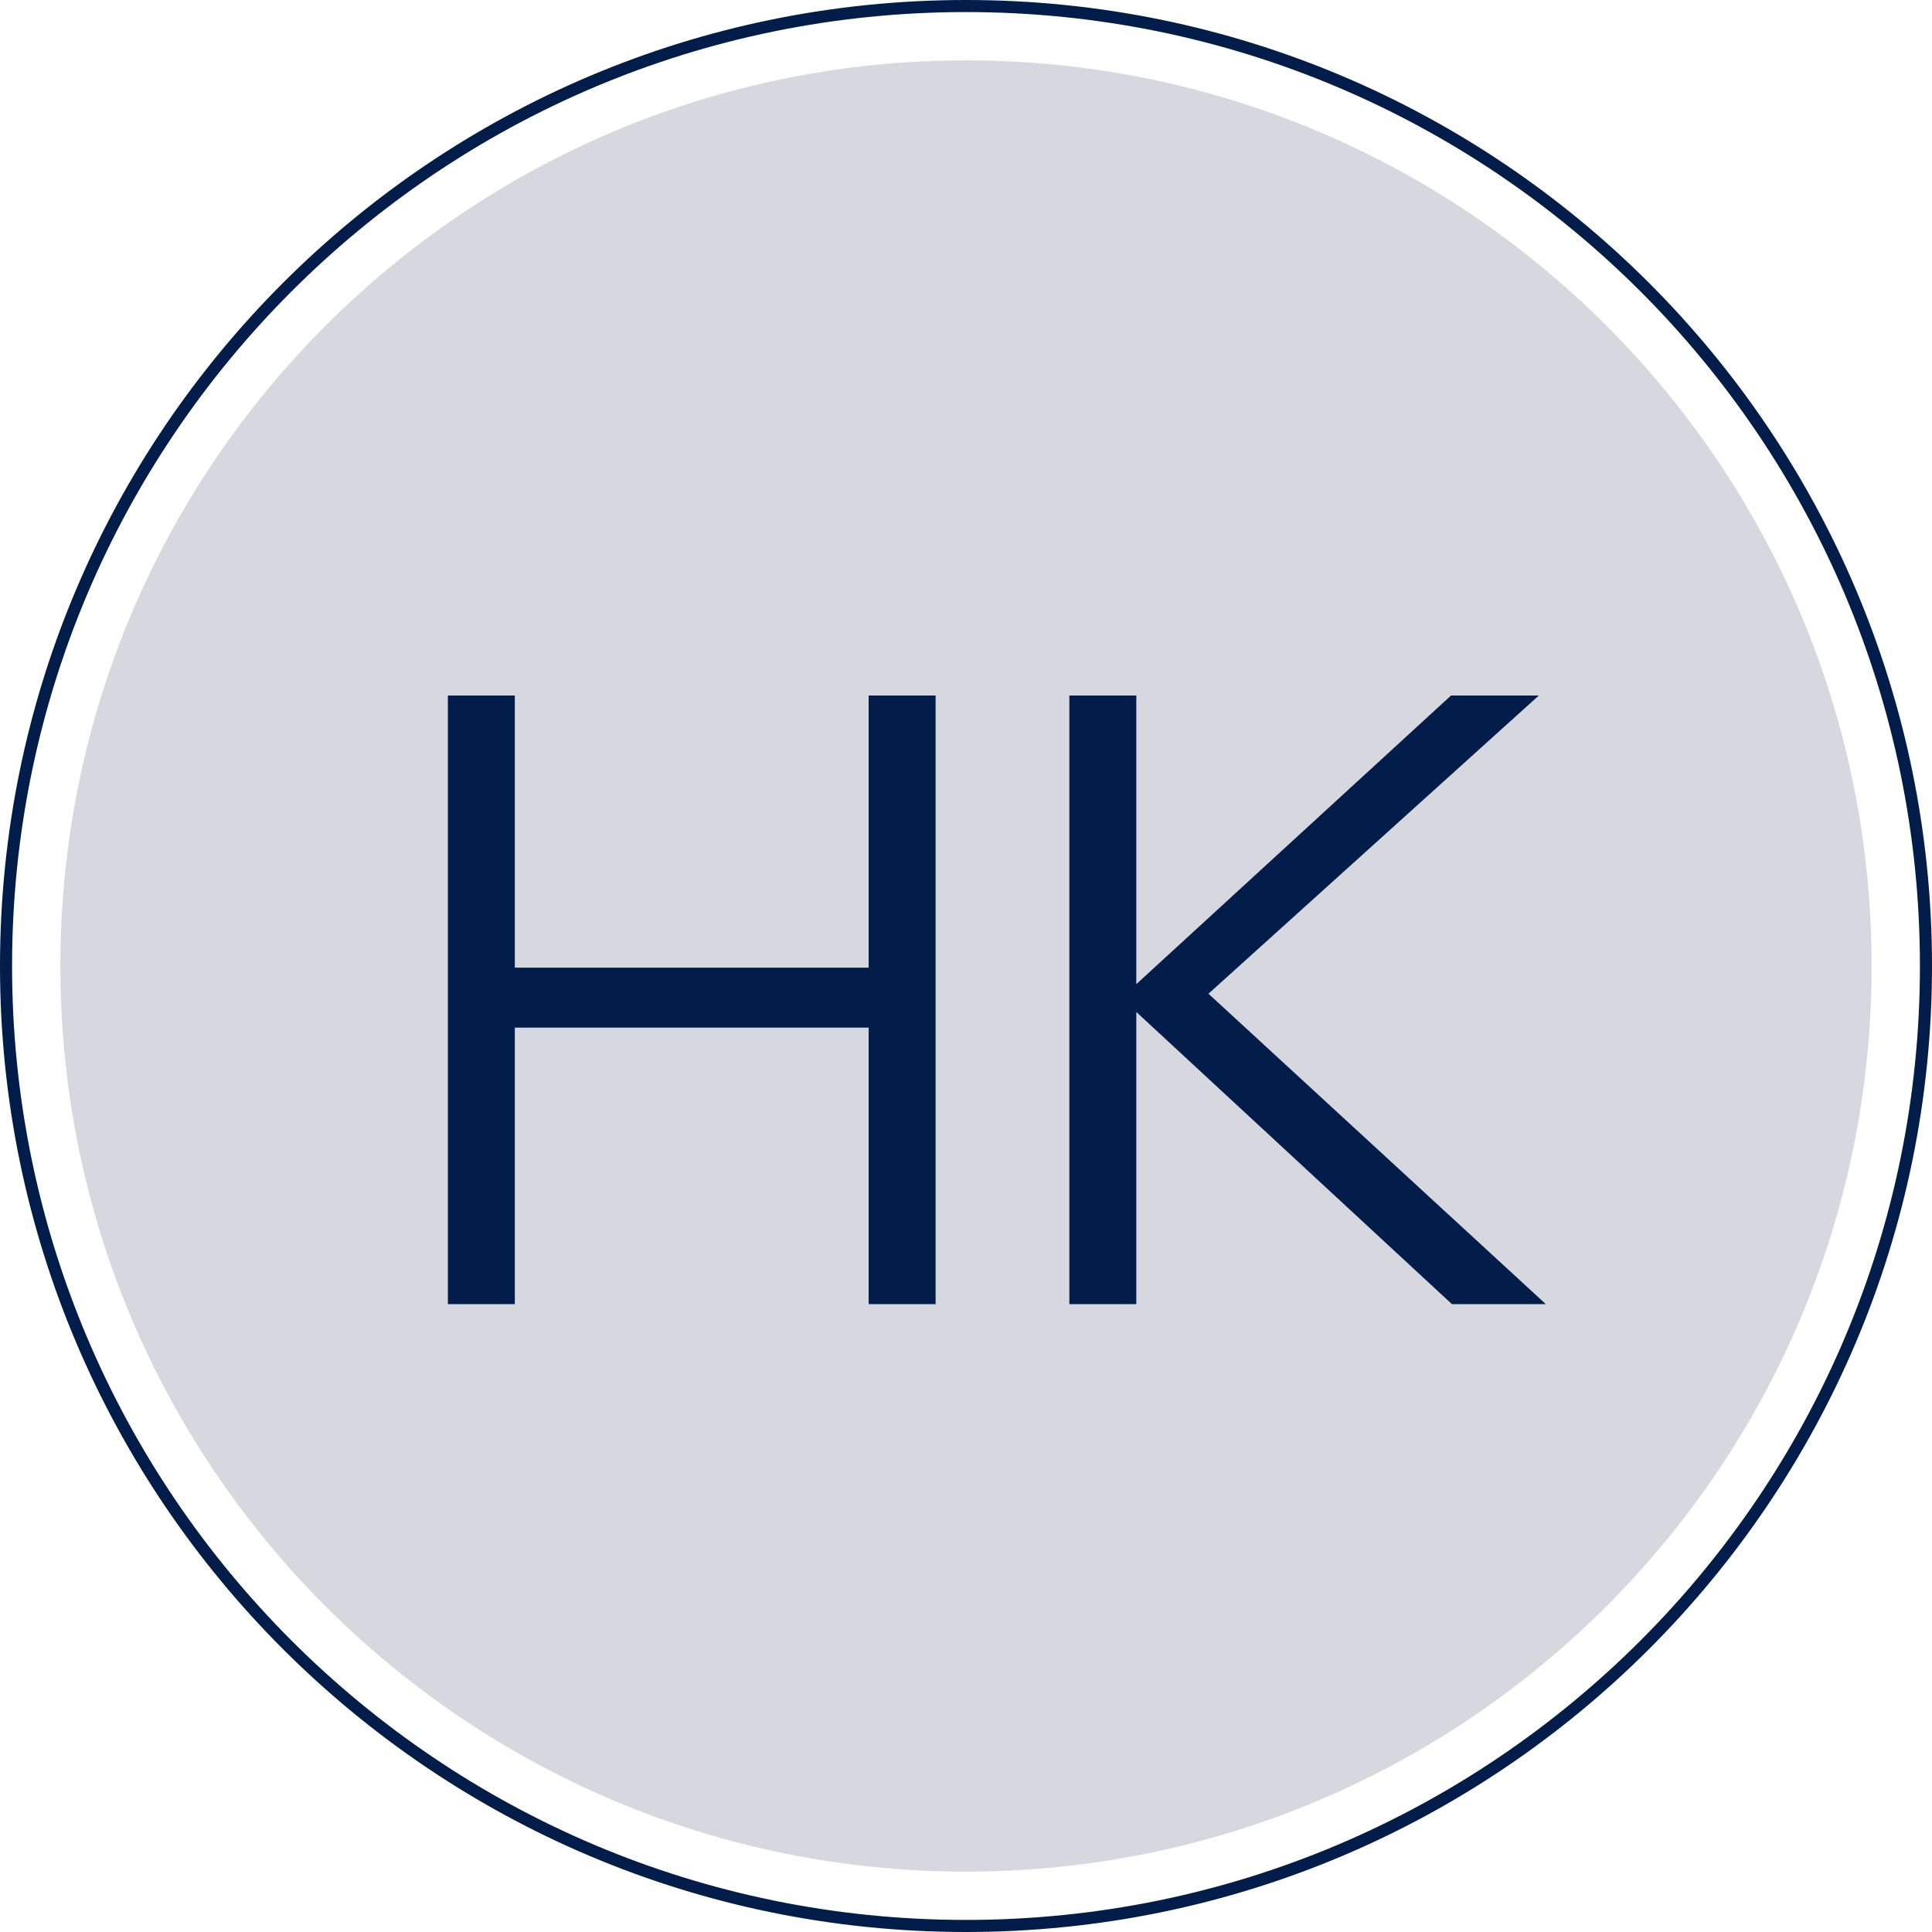 <svg width="160" height="160" viewBox="0 0 160 160" fill="none" xmlns="http://www.w3.org/2000/svg">
<path d="M80 155C121.421 155 155 121.421 155 80C155 38.579 121.421 5 80 5C38.579 5 5 38.579 5 80C5 121.421 38.579 155 80 155Z" fill="#D7D7E0"/>
<path d="M80 159.5C123.907 159.5 159.5 123.907 159.5 80C159.5 36.093 123.907 0.5 80 0.5C36.093 0.5 0.5 36.093 0.5 80C0.5 123.907 36.093 159.5 80 159.5Z" stroke="#021D49"/>
<path d="M37.091 108V57.6H42.635V80.136H71.939V57.6H77.483V108H71.939V85.104H42.635V108H37.091ZM88.56 108V57.6H94.104V81.504L120.168 57.6H127.44L100.08 82.296L128.016 108H120.24L94.104 83.808V108H88.56Z" fill="#021D49"/>
</svg>
